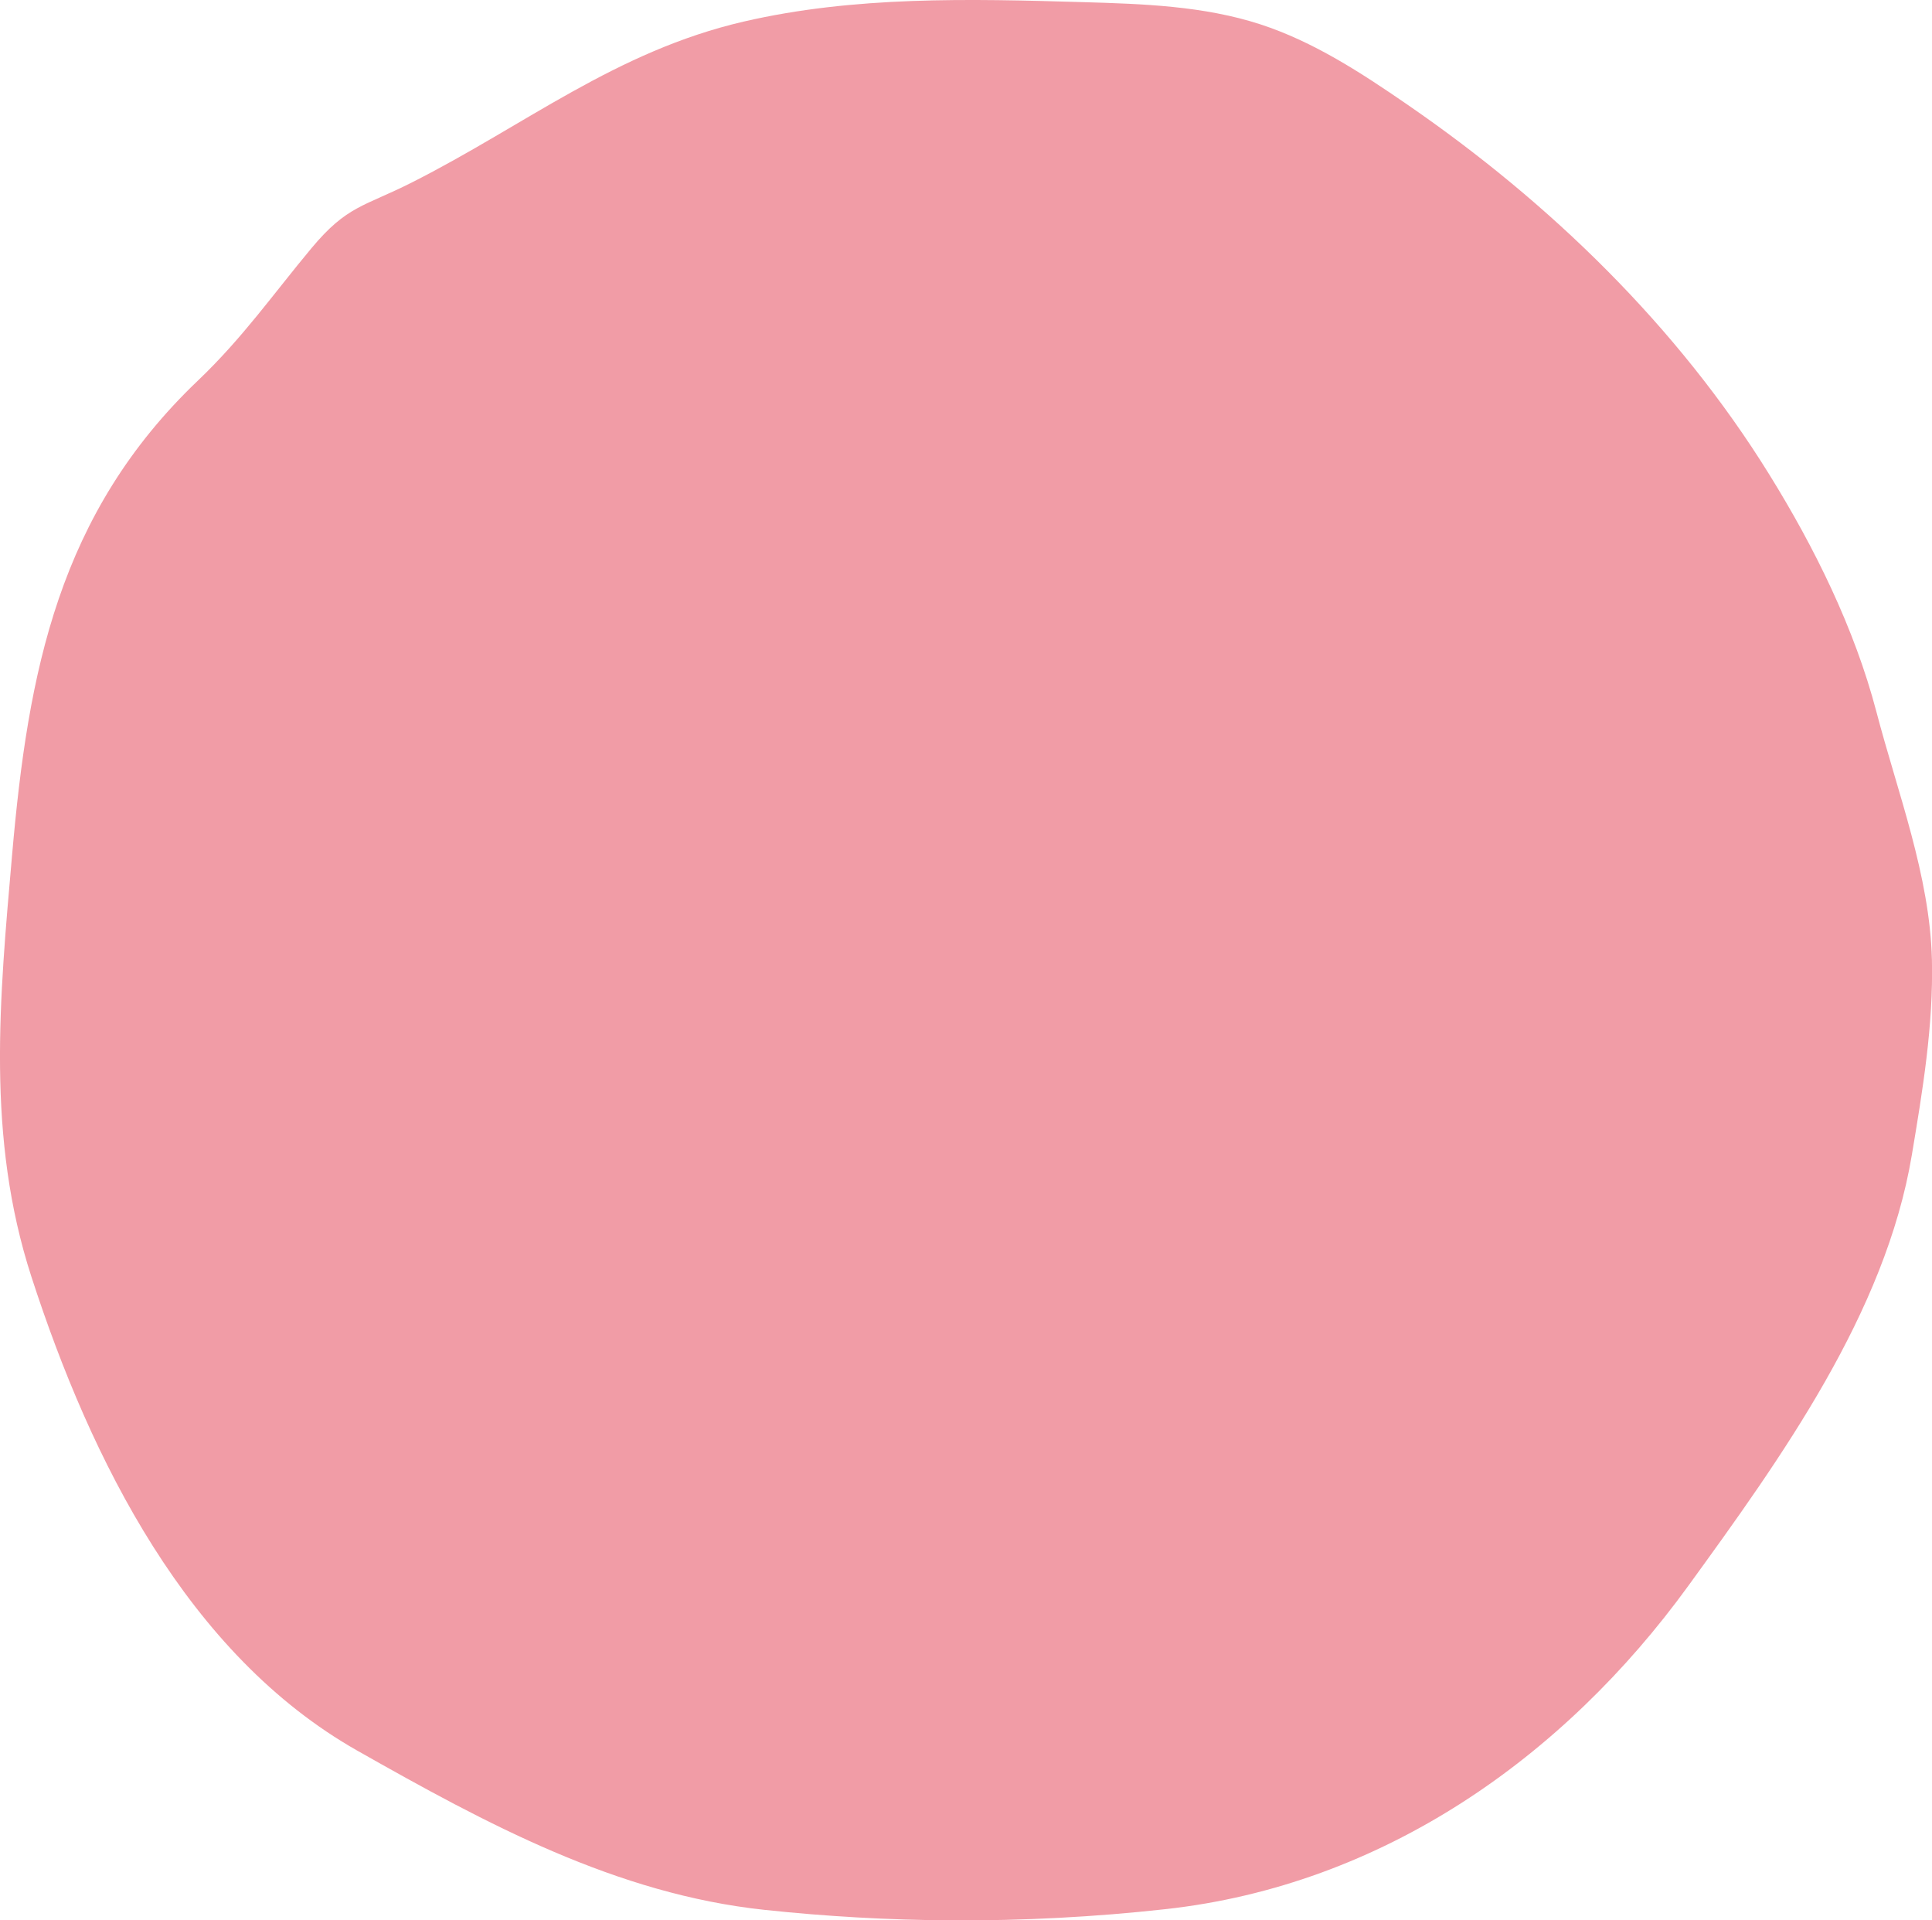 <?xml version="1.0" encoding="UTF-8"?>
<svg id="_レイヤー_2" data-name="レイヤー 2" xmlns="http://www.w3.org/2000/svg" viewBox="0 0 289.55 287.75">
  <defs>
    <style>
      .cls-1 {
        fill: #f19ca6;
      }
    </style>
  </defs>
  <g id="_レイヤー_1-2" data-name="レイヤー 1">
    <path class="cls-1" d="m142.58,287.75c-9.35-.05-18.7-.58-27.99-1.57-22.2-2.37-41.66-12.88-61.04-23.86-25.42-14.41-39.92-43.51-48.84-71C-2.08,170.39-.08,149.77,1.82,128.01c2.39-27.34,6.94-51.07,27.87-71.01,6.68-6.37,11.23-12.9,16.98-19.8,5.36-6.43,7.86-6.22,15.04-9.85,17-8.58,30.58-19.67,49.72-24.11C128.03-.61,145.28-.18,162.32.32c8.96.26,18.06.56,26.58,3.33,7.97,2.6,15.09,7.25,21.99,12,21.4,14.72,40.51,33.25,54.25,55.41,6.79,10.95,12.8,23.09,16.08,35.6,3.16,12.07,8.02,24.58,8.32,37.17.23,9.81-1.39,19.55-3.01,29.23-3.97,23.71-19.6,45.41-33.52,64.59-18.63,25.67-45.79,44.83-78.32,48.42-10.65,1.18-21.38,1.74-32.1,1.68Z"/>
  </g>
</svg>